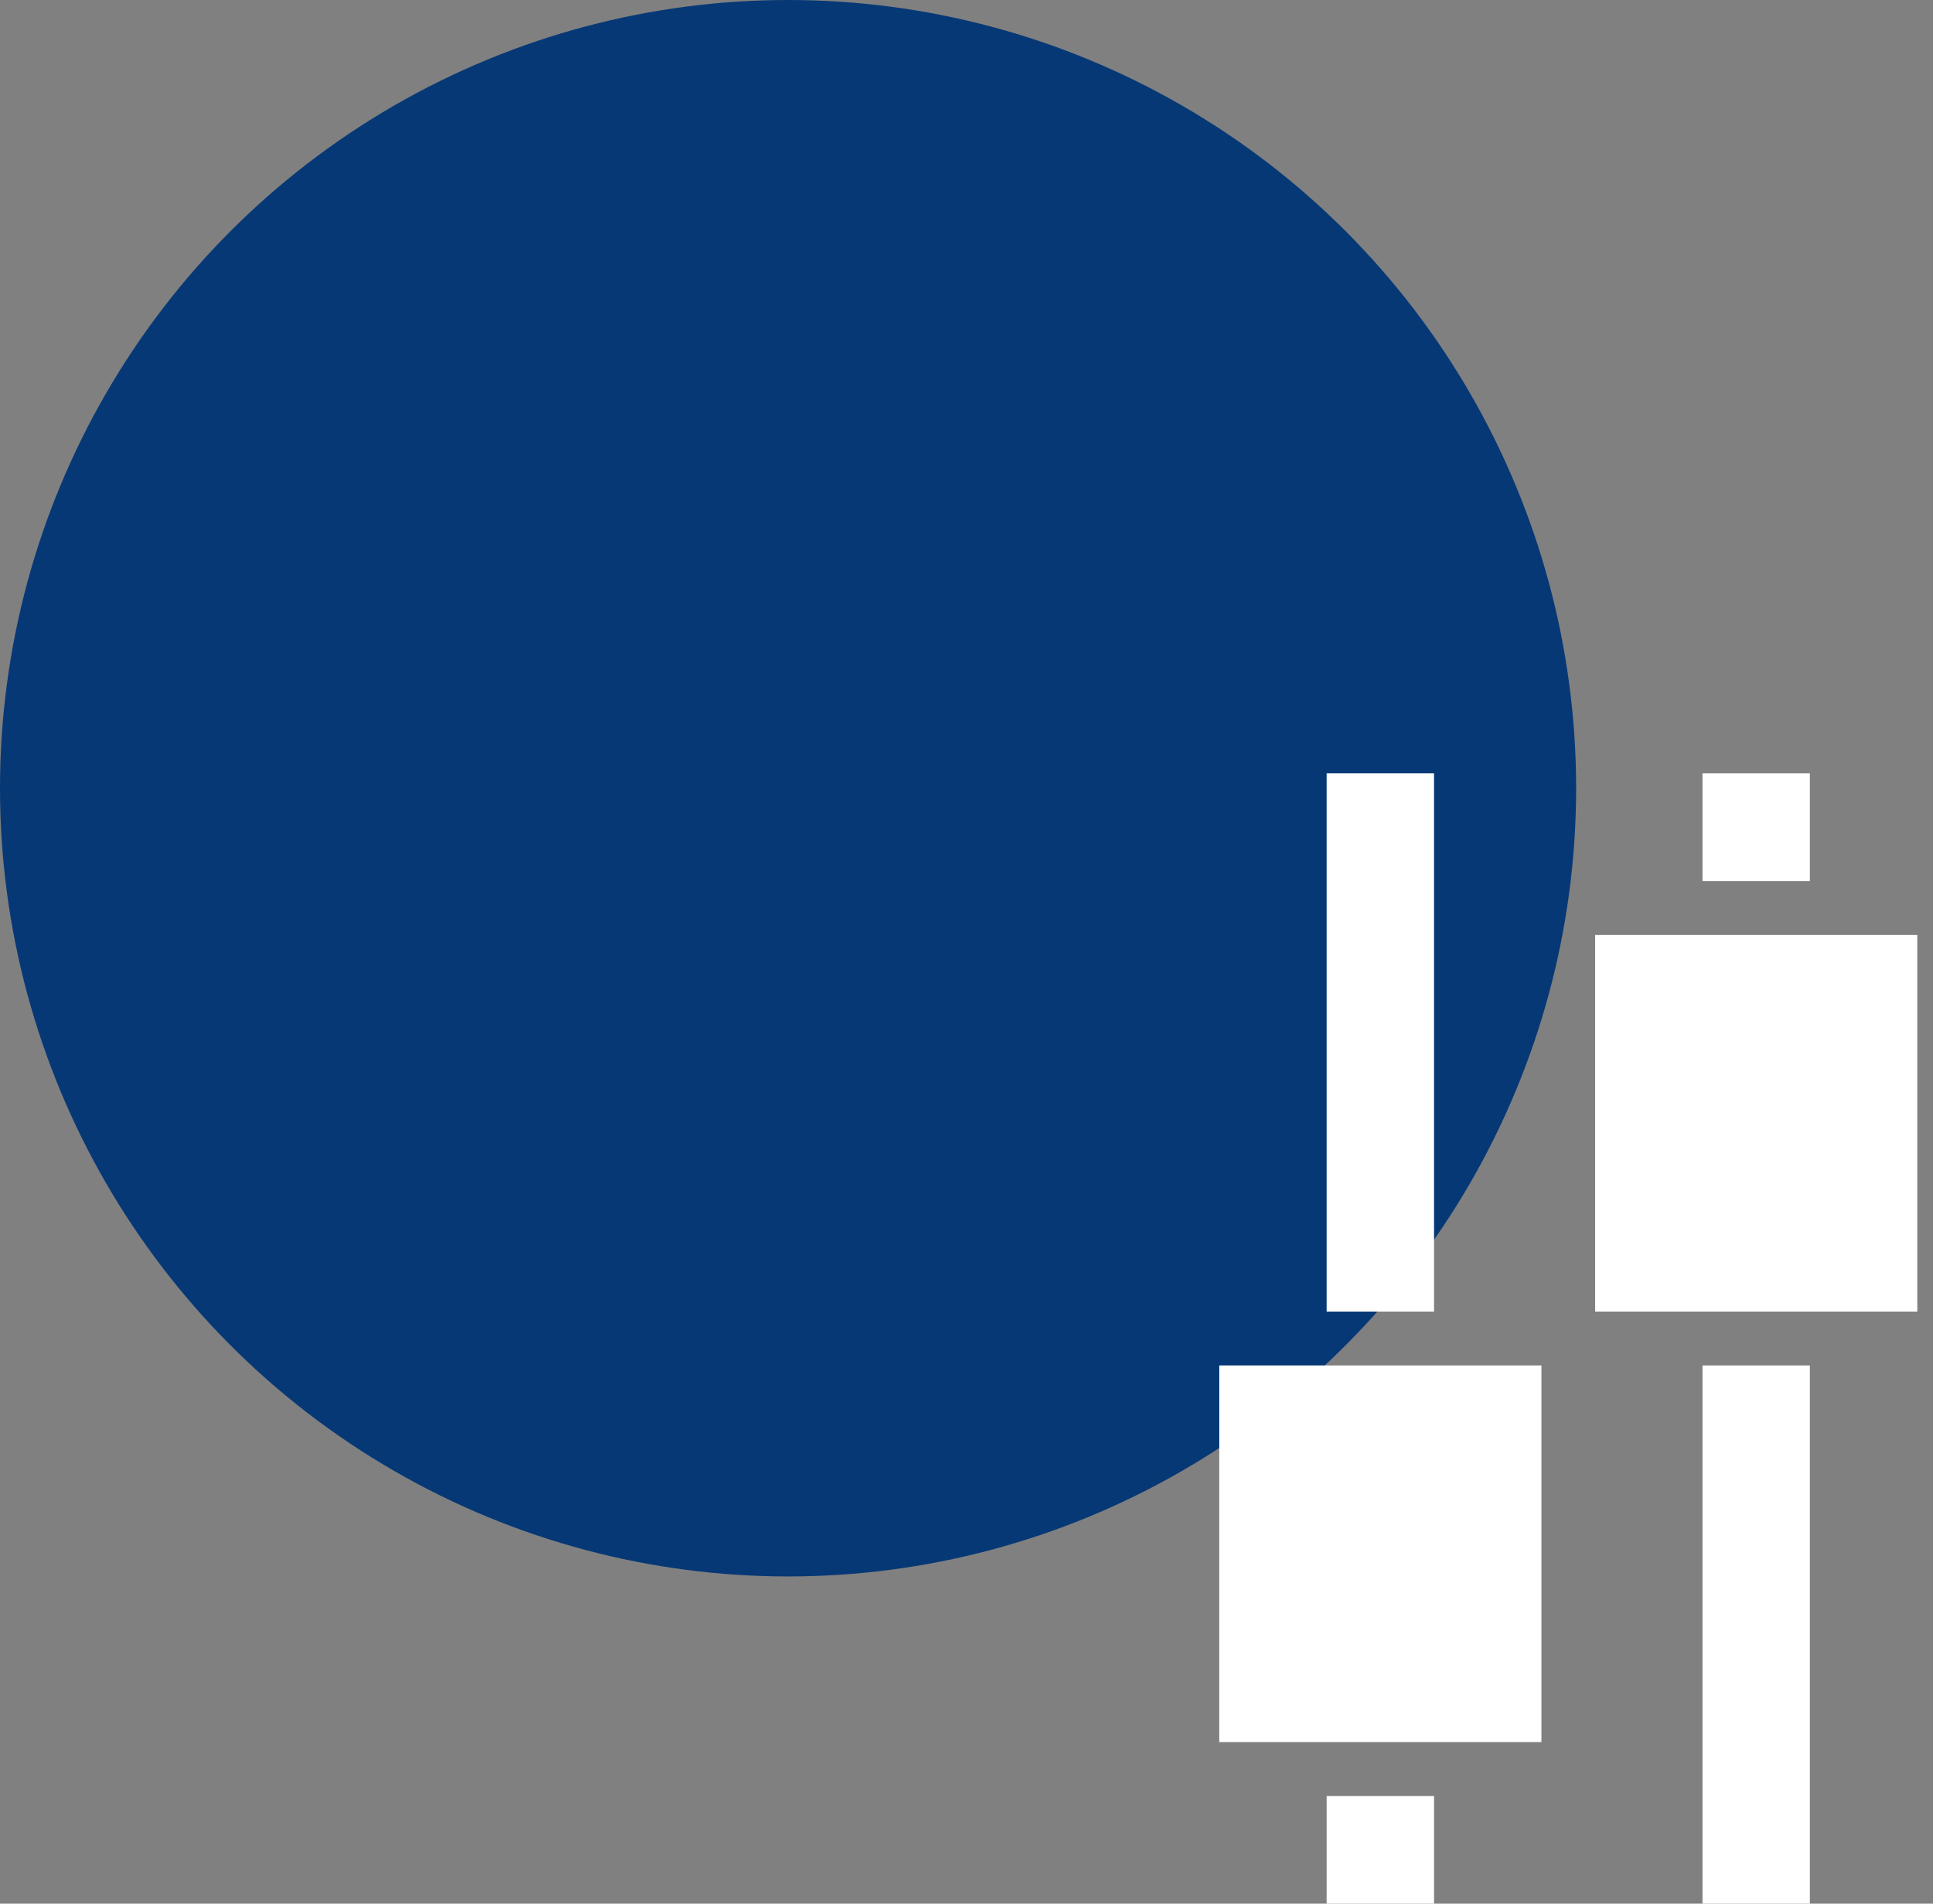 <svg width="65" height="64" fill="none" xmlns="http://www.w3.org/2000/svg"><rect width="100%" height="100%" fill="#808080" stroke="none"/><circle cx="26.5" cy="26.5" r="26.5" fill="#063876"/><path d="M44.61 26h3.612v18.095H44.61V26zm0 34.381h3.612V64H44.61v-3.619zM41 45.905h10.833V58.57H41V45.905zM60.86 64h-3.611V45.905h3.61V64zm0-34.381h-3.611V26h3.61v3.619zm3.61 14.476H53.639V31.43h10.833v12.666z" fill="#fff"/></svg>